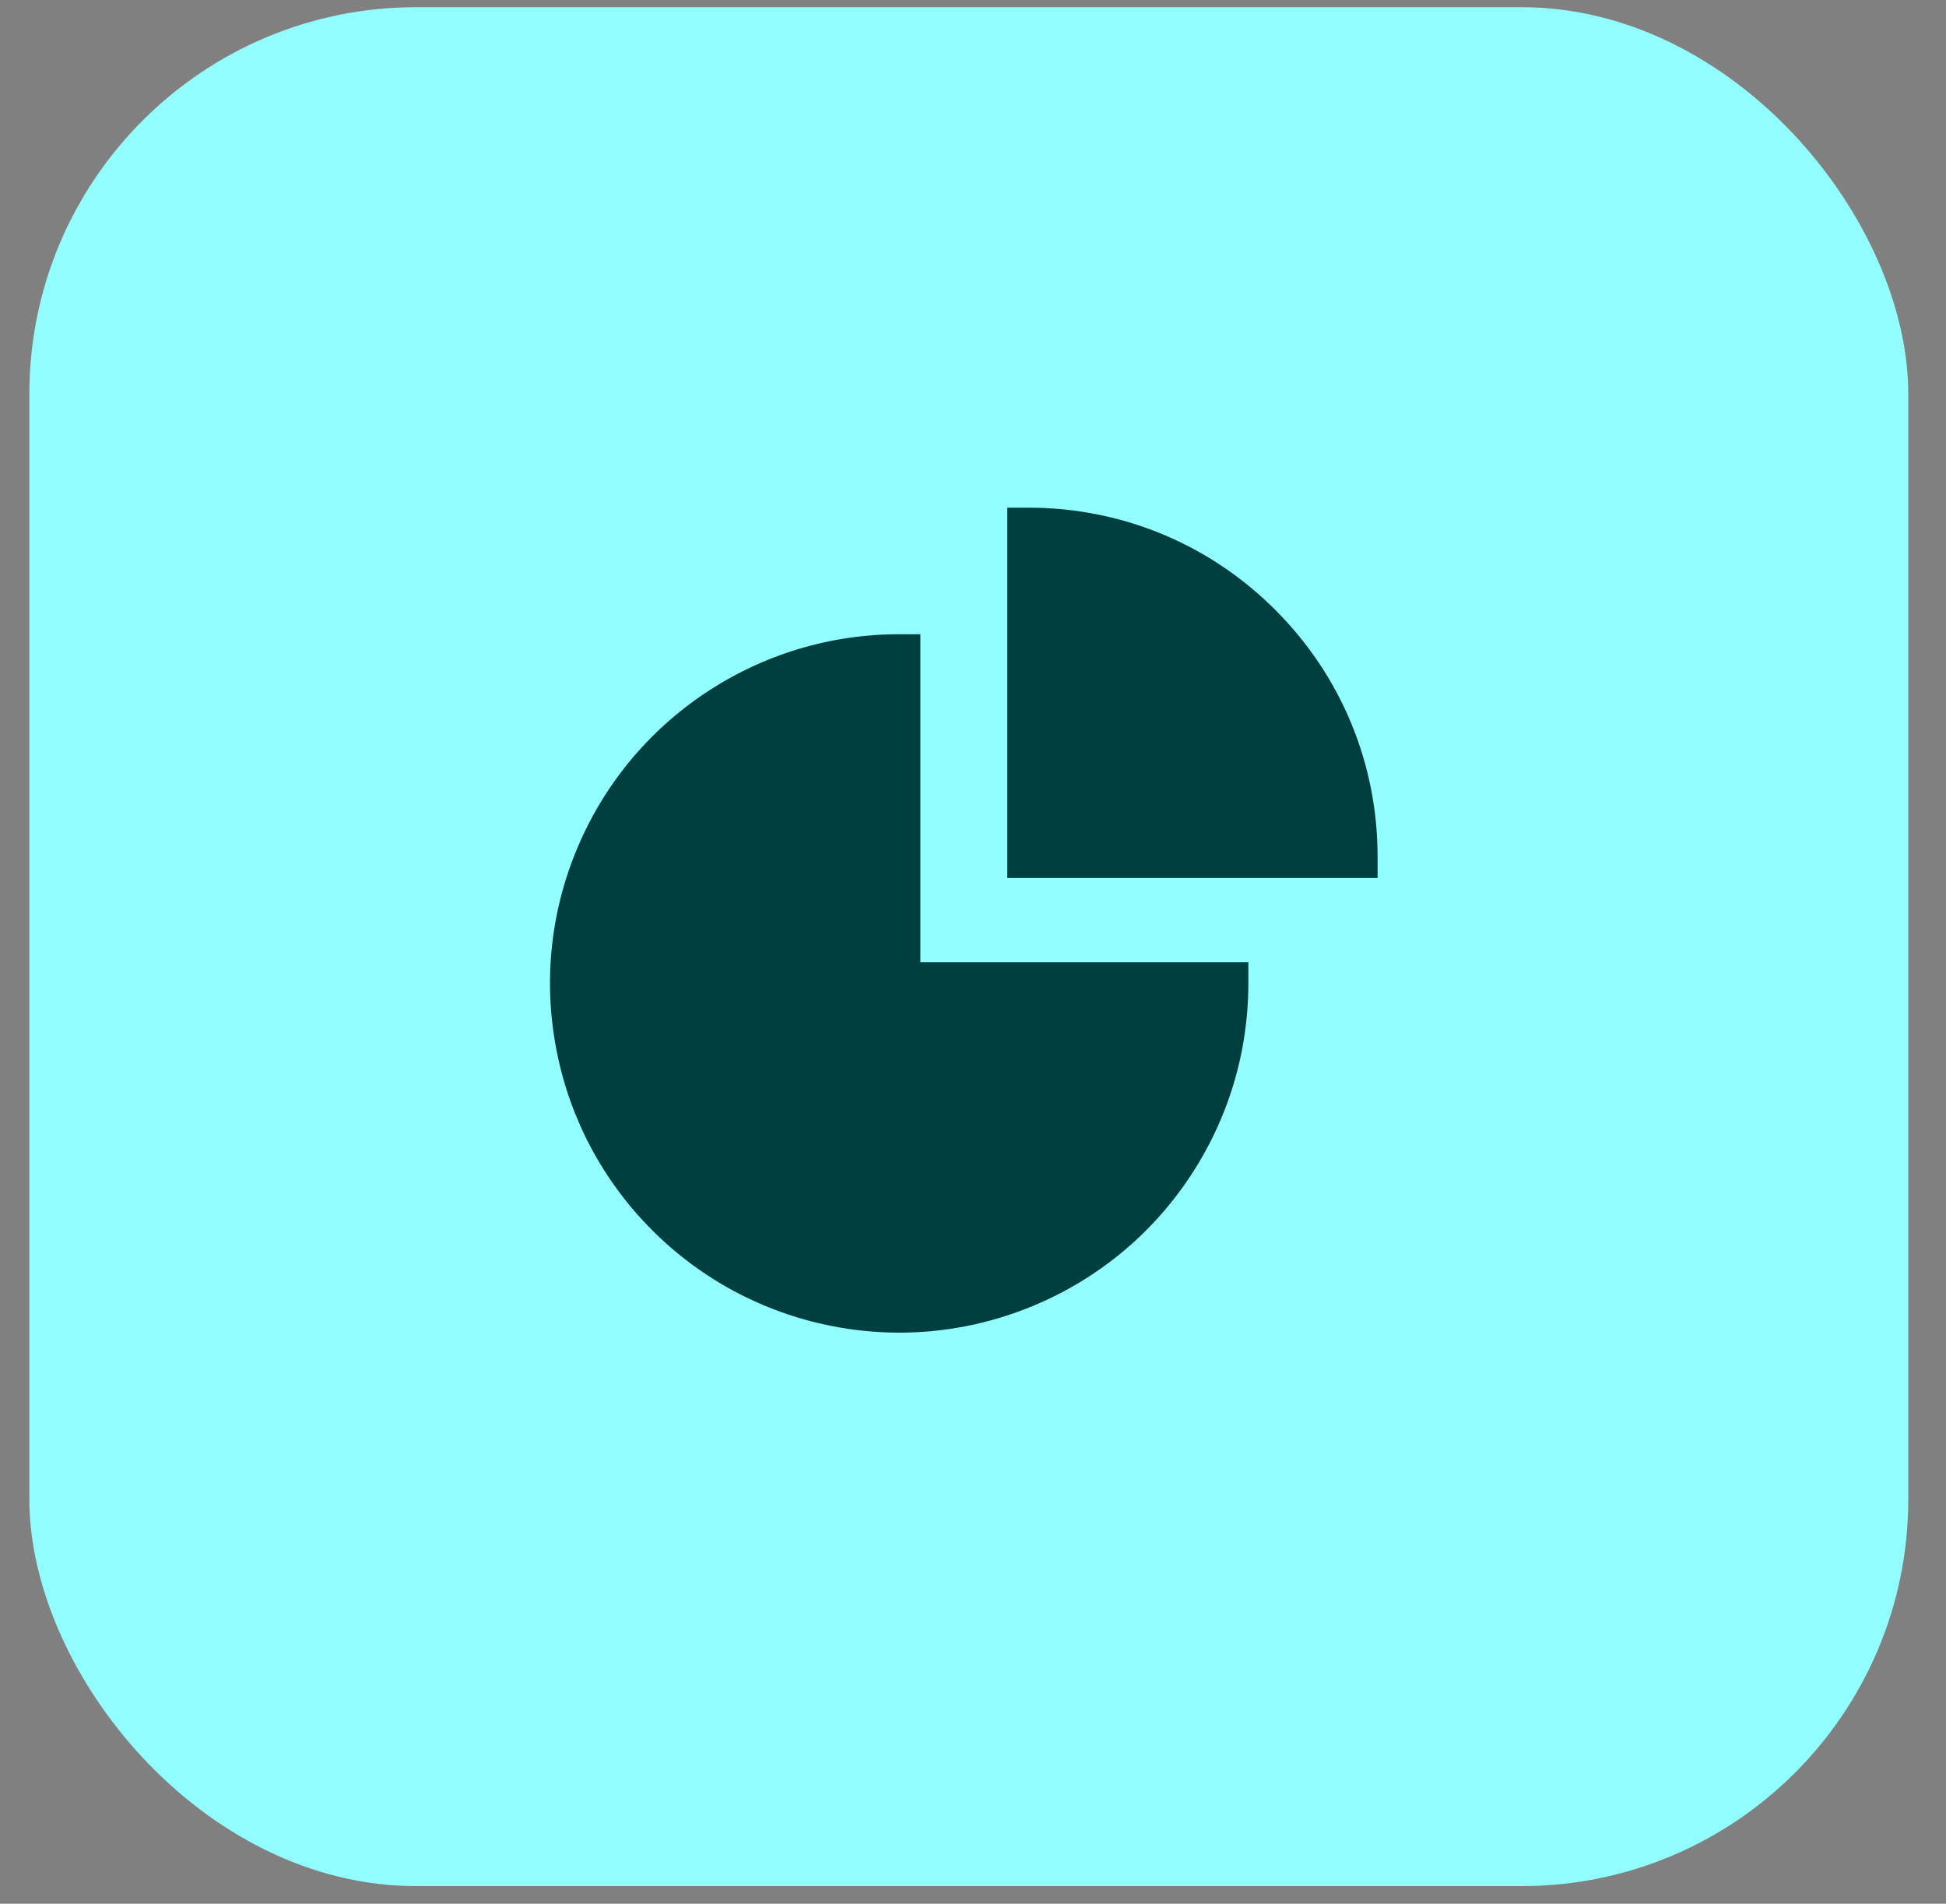 <?xml version="1.0" encoding="UTF-8"?> <svg xmlns="http://www.w3.org/2000/svg" width="46" height="45" viewBox="0 0 46 45" fill="none"><rect x="0" y="0" width="46" height="45" fill="#808080" stroke="none"/><rect x="0.694" y="0.17" width="44.414" height="44.414" rx="9.144" fill="#92FEFF"></rect><path fill-rule="evenodd" clip-rule="evenodd" d="M21.756 14.992H21.256C19.617 14.992 18.032 15.473 16.669 16.383C15.307 17.293 14.257 18.574 13.63 20.087C13.002 21.6 12.841 23.25 13.161 24.856C13.479 26.464 14.261 27.925 15.419 29.082C16.576 30.24 18.038 31.021 19.645 31.341C20.18 31.448 20.721 31.501 21.259 31.501C22.335 31.501 23.404 31.289 24.413 30.871C25.927 30.244 27.209 29.194 28.117 27.832C29.027 26.47 29.509 24.885 29.509 23.246V22.746H21.756V14.992Z" fill="#003F40"></path><path fill-rule="evenodd" clip-rule="evenodd" d="M30.146 14.417C28.588 12.858 26.515 12 24.31 12H23.81V20.753H32.564V20.253C32.564 18.049 31.705 15.977 30.146 14.417Z" fill="#003F40"></path></svg> 